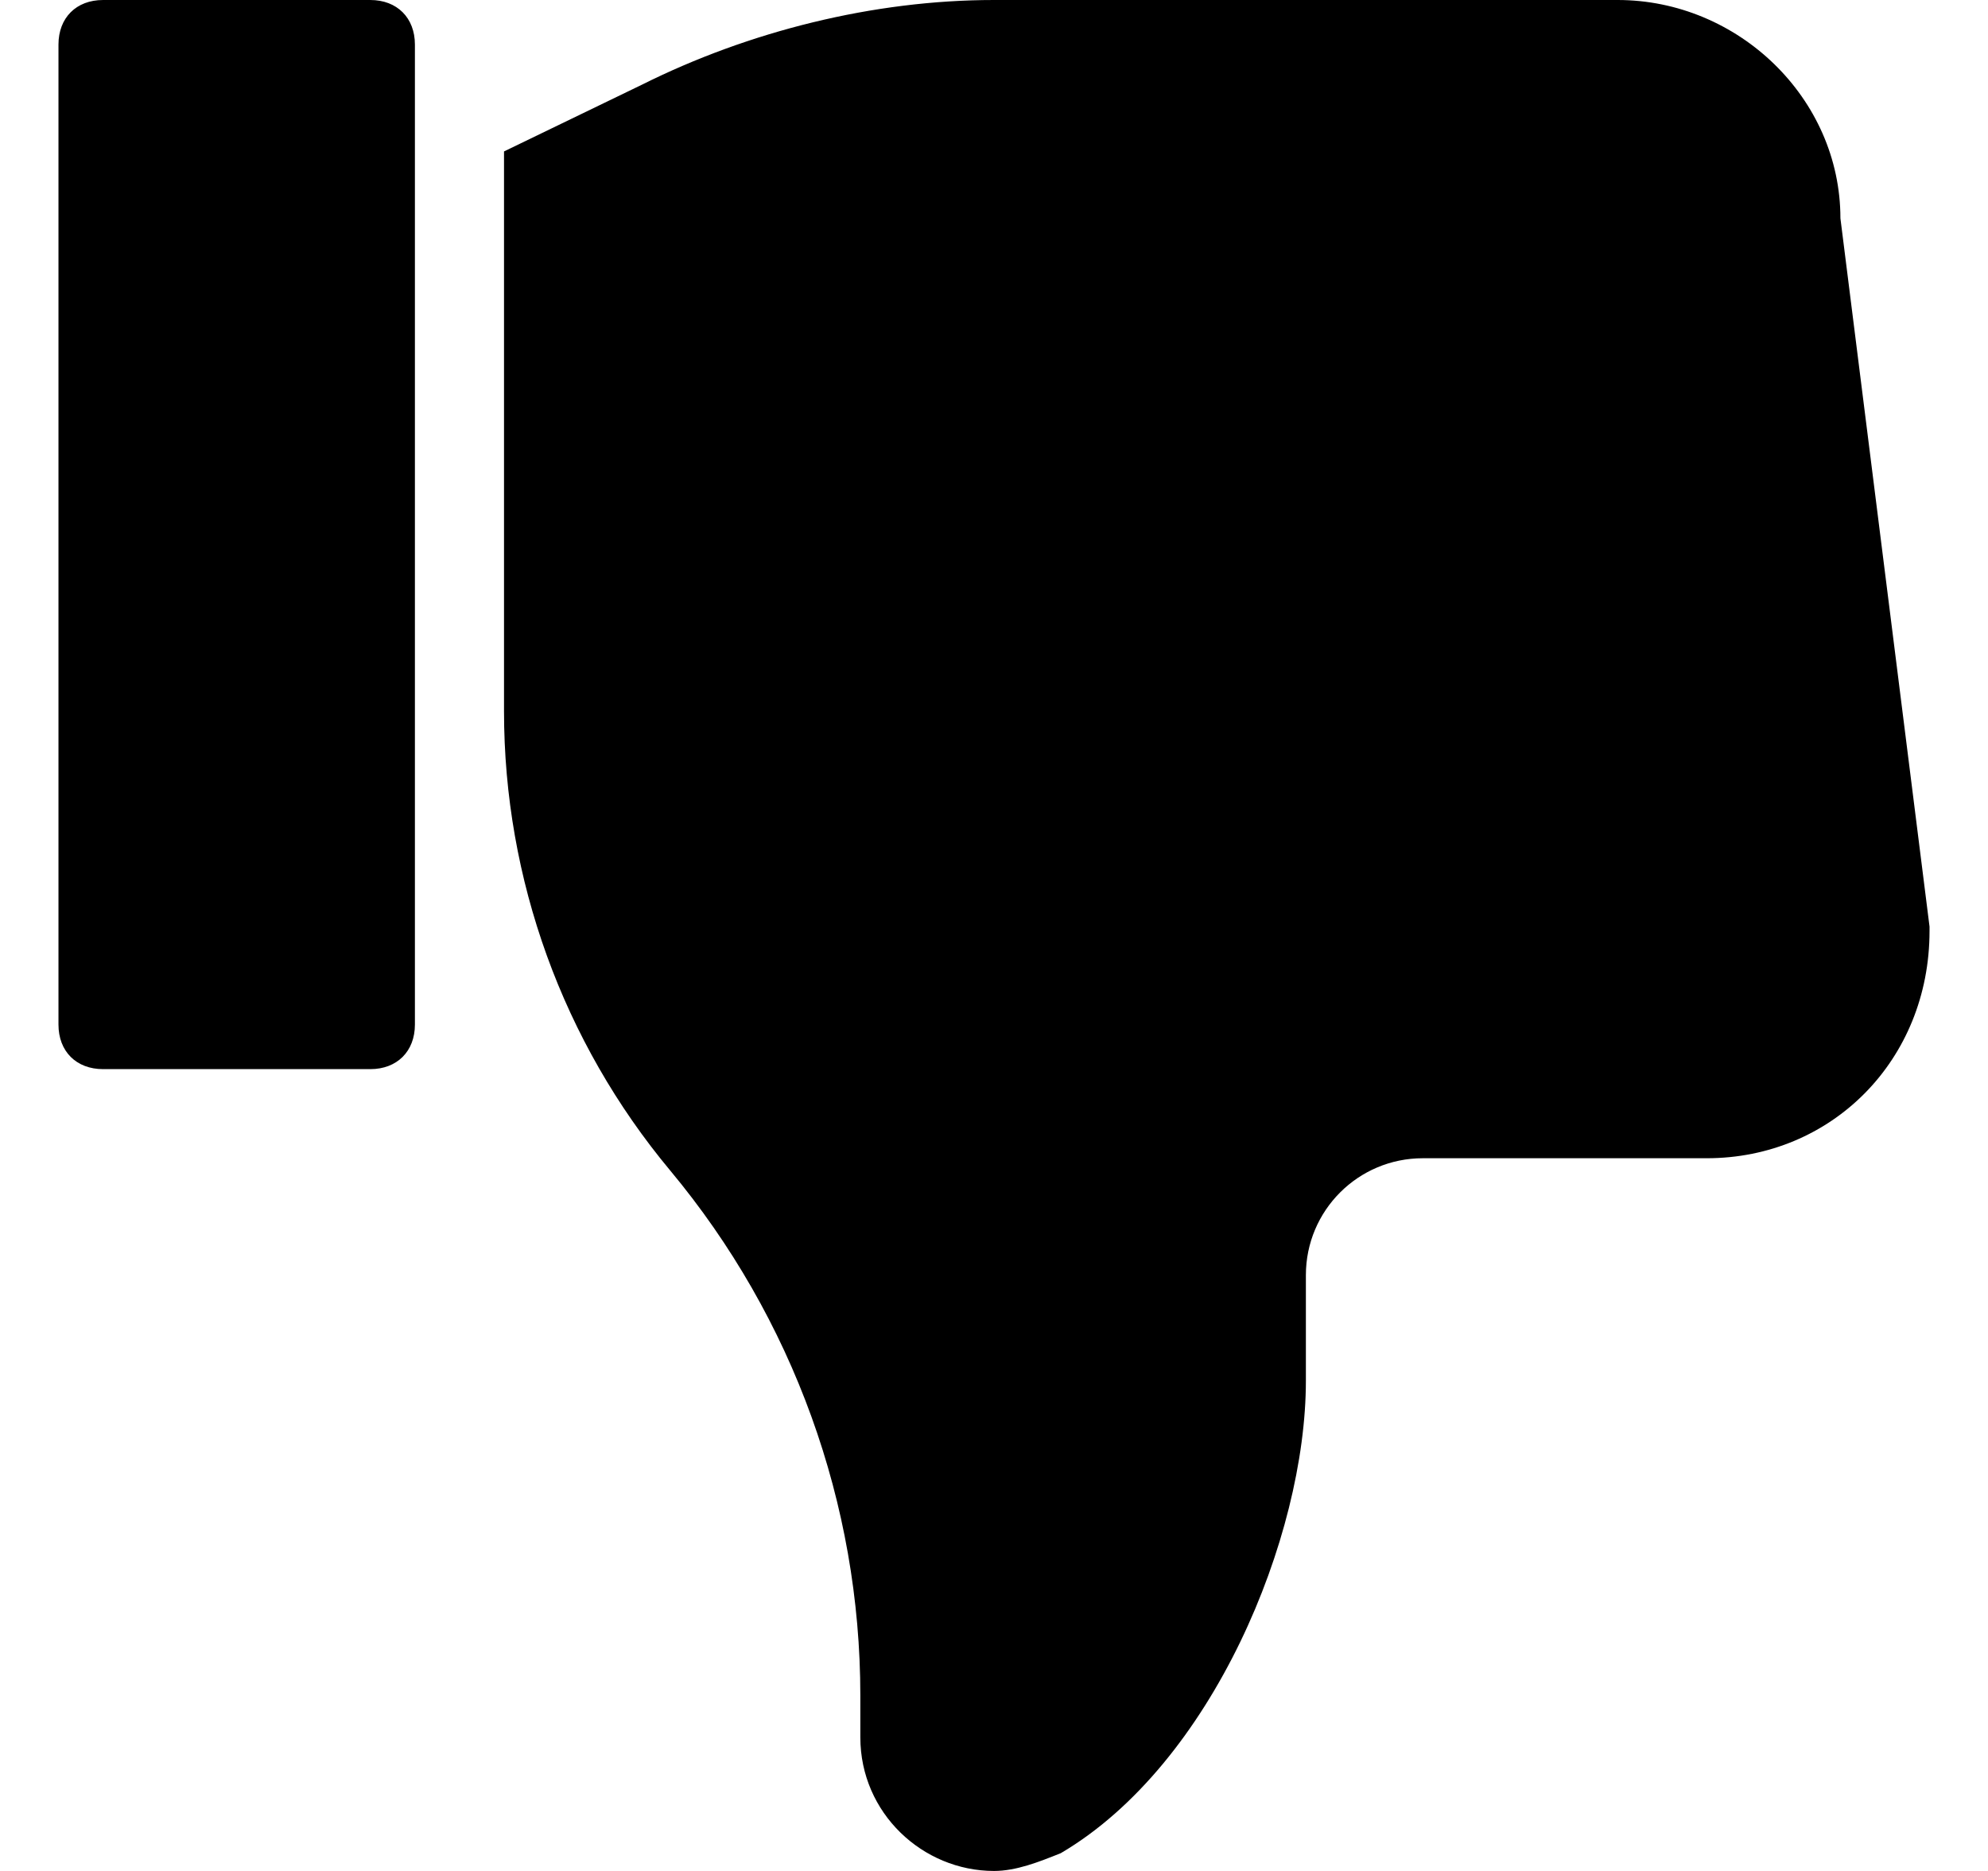 <svg xmlns="http://www.w3.org/2000/svg" width="17" height="16" viewBox="0 0 17 16" fill="none">
  <path fill-rule="evenodd" clip-rule="evenodd" d="M12.167 9.905H14.595C15.662 9.905 16.5 9.067 16.5 7.962V7.924L15.738 1.867C15.738 0.838 14.862 0 13.833 0H8.5C7.471 0 6.405 0.267 5.49 0.724L4.31 1.295V6.083C4.31 7.519 4.813 8.909 5.732 10.011C6.782 11.272 7.357 12.86 7.357 14.501V14.857C7.357 15.505 7.89 16 8.5 16C8.69 16 8.881 15.924 9.071 15.848C10.367 15.086 11.167 13.143 11.167 11.809V10.905C11.167 10.352 11.614 9.905 12.167 9.905ZM0.881 9.143H3.167C3.395 9.143 3.548 8.991 3.548 8.762V0.381C3.548 0.152 3.395 6.38962e-05 3.167 6.38962e-05H0.881C0.652 6.38962e-05 0.5 0.152 0.5 0.381V8.762C0.5 8.991 0.652 9.143 0.881 9.143Z" fill="#3485FD" style="fill:#3485FD;fill:color(display-p3 0.204 0.522 0.992);fill-opacity:1;"/>
</svg>